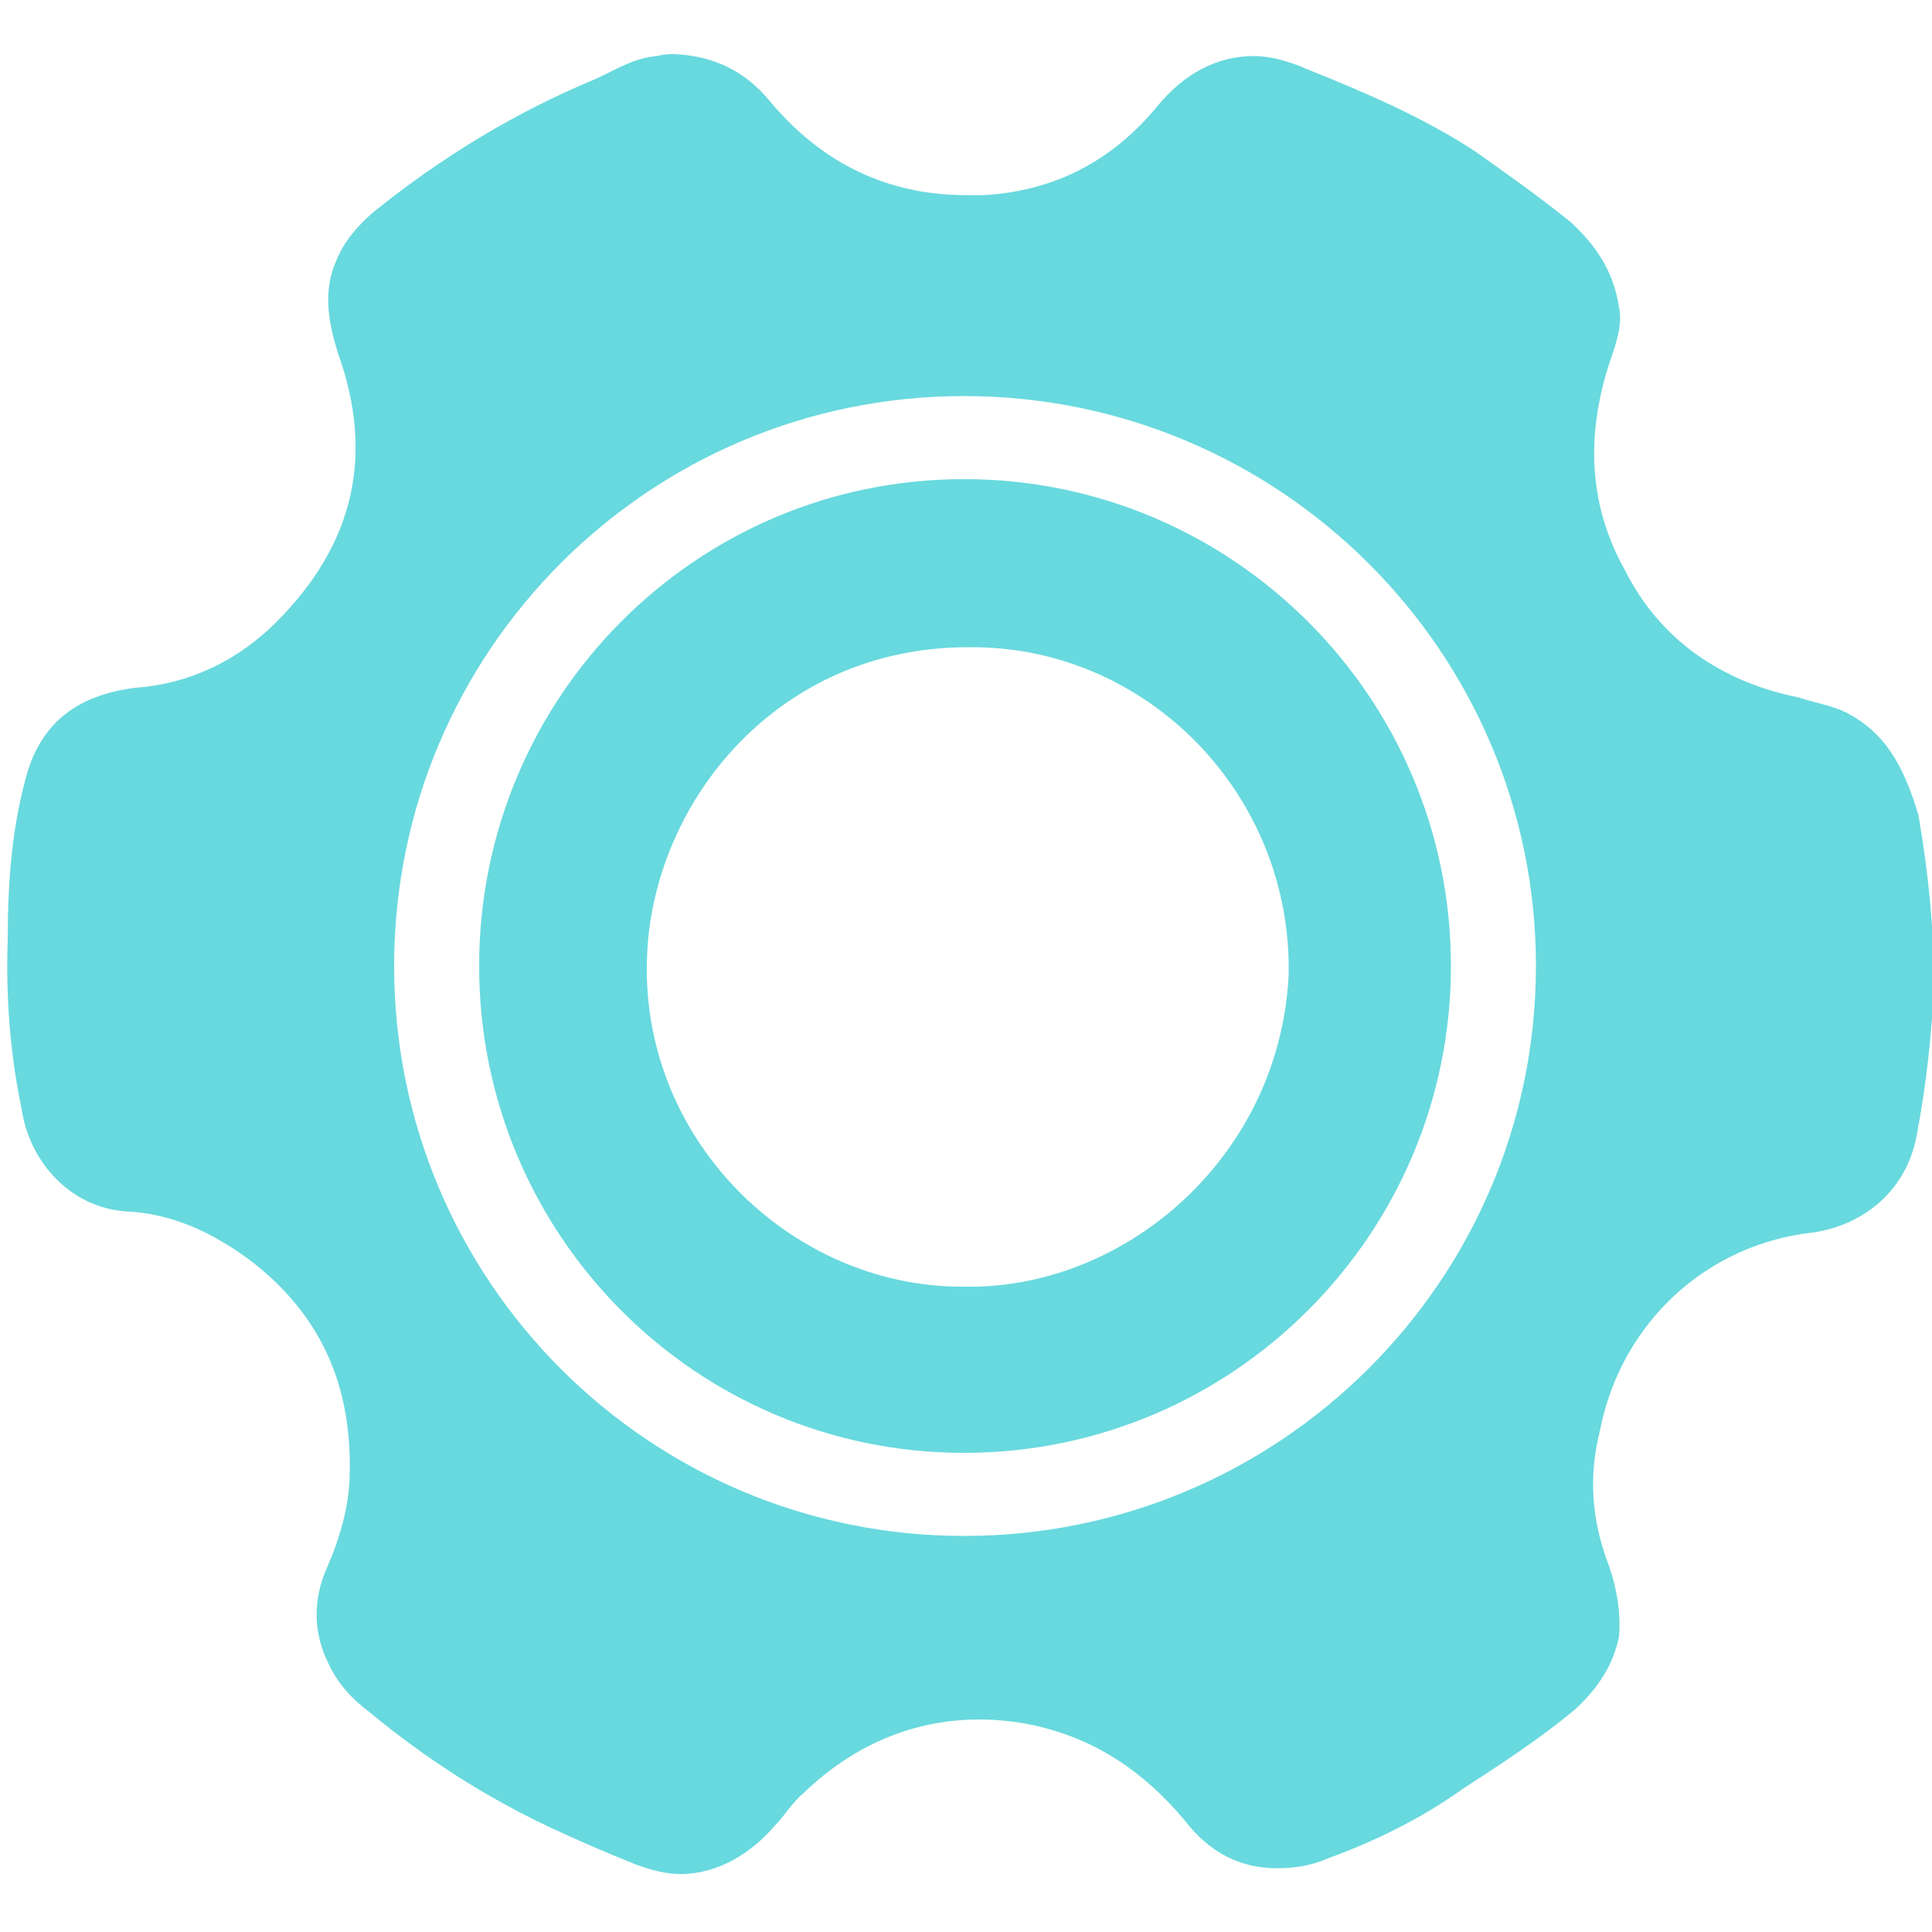 <?xml version="1.0" encoding="utf-8"?>
<!-- Generator: Adobe Illustrator 27.3.1, SVG Export Plug-In . SVG Version: 6.00 Build 0)  -->
<svg version="1.1" id="Layer_1" xmlns="http://www.w3.org/2000/svg" xmlns:xlink="http://www.w3.org/1999/xlink" x="0px" y="0px"
	 viewBox="0 0 100 100" style="enable-background:new 0 0 100 100;" xml:space="preserve">
<style type="text/css">
	.st0{fill:#68D9DE;}
</style>
<path class="st0" d="M95.6,36.9c-0.8-0.4-1.6-0.5-2.5-0.8c-4-0.8-7.2-3-9-6.6c-1.9-3.4-2-7-0.8-10.7c0.3-0.9,0.7-1.9,0.5-2.9
	c-0.3-1.9-1.2-3.2-2.5-4.4c-1.6-1.3-3.3-2.5-5-3.7c-2.6-1.7-5.6-3-8.6-4.2c-0.9-0.4-1.9-0.7-2.8-0.7c-1.9,0-3.6,0.9-5,2.6
	c-2.3,2.8-5.3,4.4-9,4.6c-0.3,0-0.7,0-0.9,0c-4,0-7.4-1.6-10.1-4.8c-1.3-1.6-2.9-2.4-5-2.5c-0.3,0-0.5,0-0.9,0.1
	c-1.2,0.1-2.1,0.7-3.2,1.2c-4.1,1.7-7.9,4-11.5,6.9c-0.8,0.7-1.5,1.5-1.9,2.5c-0.7,1.6-0.4,3.2,0.1,4.8c1.9,5.3,0.8,9.9-3.2,13.9
	c-2,2-4.5,3.2-7.3,3.4c-3.2,0.4-5,2-5.7,4.8c-0.7,2.6-0.9,5.4-0.9,8.2c-0.1,2.9,0.1,5.8,0.7,8.7c0.4,2.9,2.6,5.2,5.4,5.4
	c2.4,0.1,4.5,1.1,6.4,2.5c3.7,2.8,5.3,6.5,5.2,11c0,1.7-0.5,3.4-1.2,5s-0.7,3.3,0.1,4.9c0.5,1.1,1.3,1.9,2.1,2.5
	c2.9,2.4,6,4.4,9.4,6c1.5,0.7,2.9,1.3,4.4,1.9c0.8,0.3,1.6,0.5,2.3,0.5c2,0,3.7-1.1,4.9-2.5c0.5-0.5,0.9-1.2,1.5-1.7
	c2.6-2.5,5.7-3.8,9.1-3.8c0.9,0,1.9,0.1,2.8,0.3c3.2,0.7,5.7,2.4,7.8,4.9c1.3,1.7,2.9,2.5,4.8,2.5c0.8,0,1.7-0.1,2.6-0.5
	c2.5-0.9,4.9-2.1,7-3.6c2-1.3,4-2.6,5.8-4.1c1.2-1.1,2-2.3,2.3-3.8c0.1-1.2-0.1-2.4-0.5-3.6c-0.9-2.3-1.1-4.6-0.5-7
	c1.1-5.7,5.6-9.7,11-10.3c2.8-0.4,4.9-2.3,5.4-5c0.5-2.6,0.8-5.3,0.9-7.9c0-2.9-0.3-5.8-0.8-8.7C98.5,39.5,97.5,37.9,95.6,36.9z
	 M49.9,79.5c-16.3,0-29.5-13.2-29.5-29.5s13.2-29.5,29.5-29.5S79.5,33.7,79.5,50S66.2,79.5,49.9,79.5z"/>
<path class="st0" d="M49.9,24.8C36,24.8,24.8,36.1,24.8,50S36,75.2,49.9,75.2S75.1,63.9,75.1,50S63.8,24.8,49.9,24.8z M50.2,66.6
	c-0.1,0-0.3,0-0.3,0h-0.1c-8.9,0-16.8-7.7-16.3-17.3c0.4-7.9,6.8-15.8,16.6-15.8c0.1,0,0.3,0,0.4,0c9,0.1,16.4,7.7,16.2,17
	C66.2,59.9,58.3,66.6,50.2,66.6z"/>
</svg>
